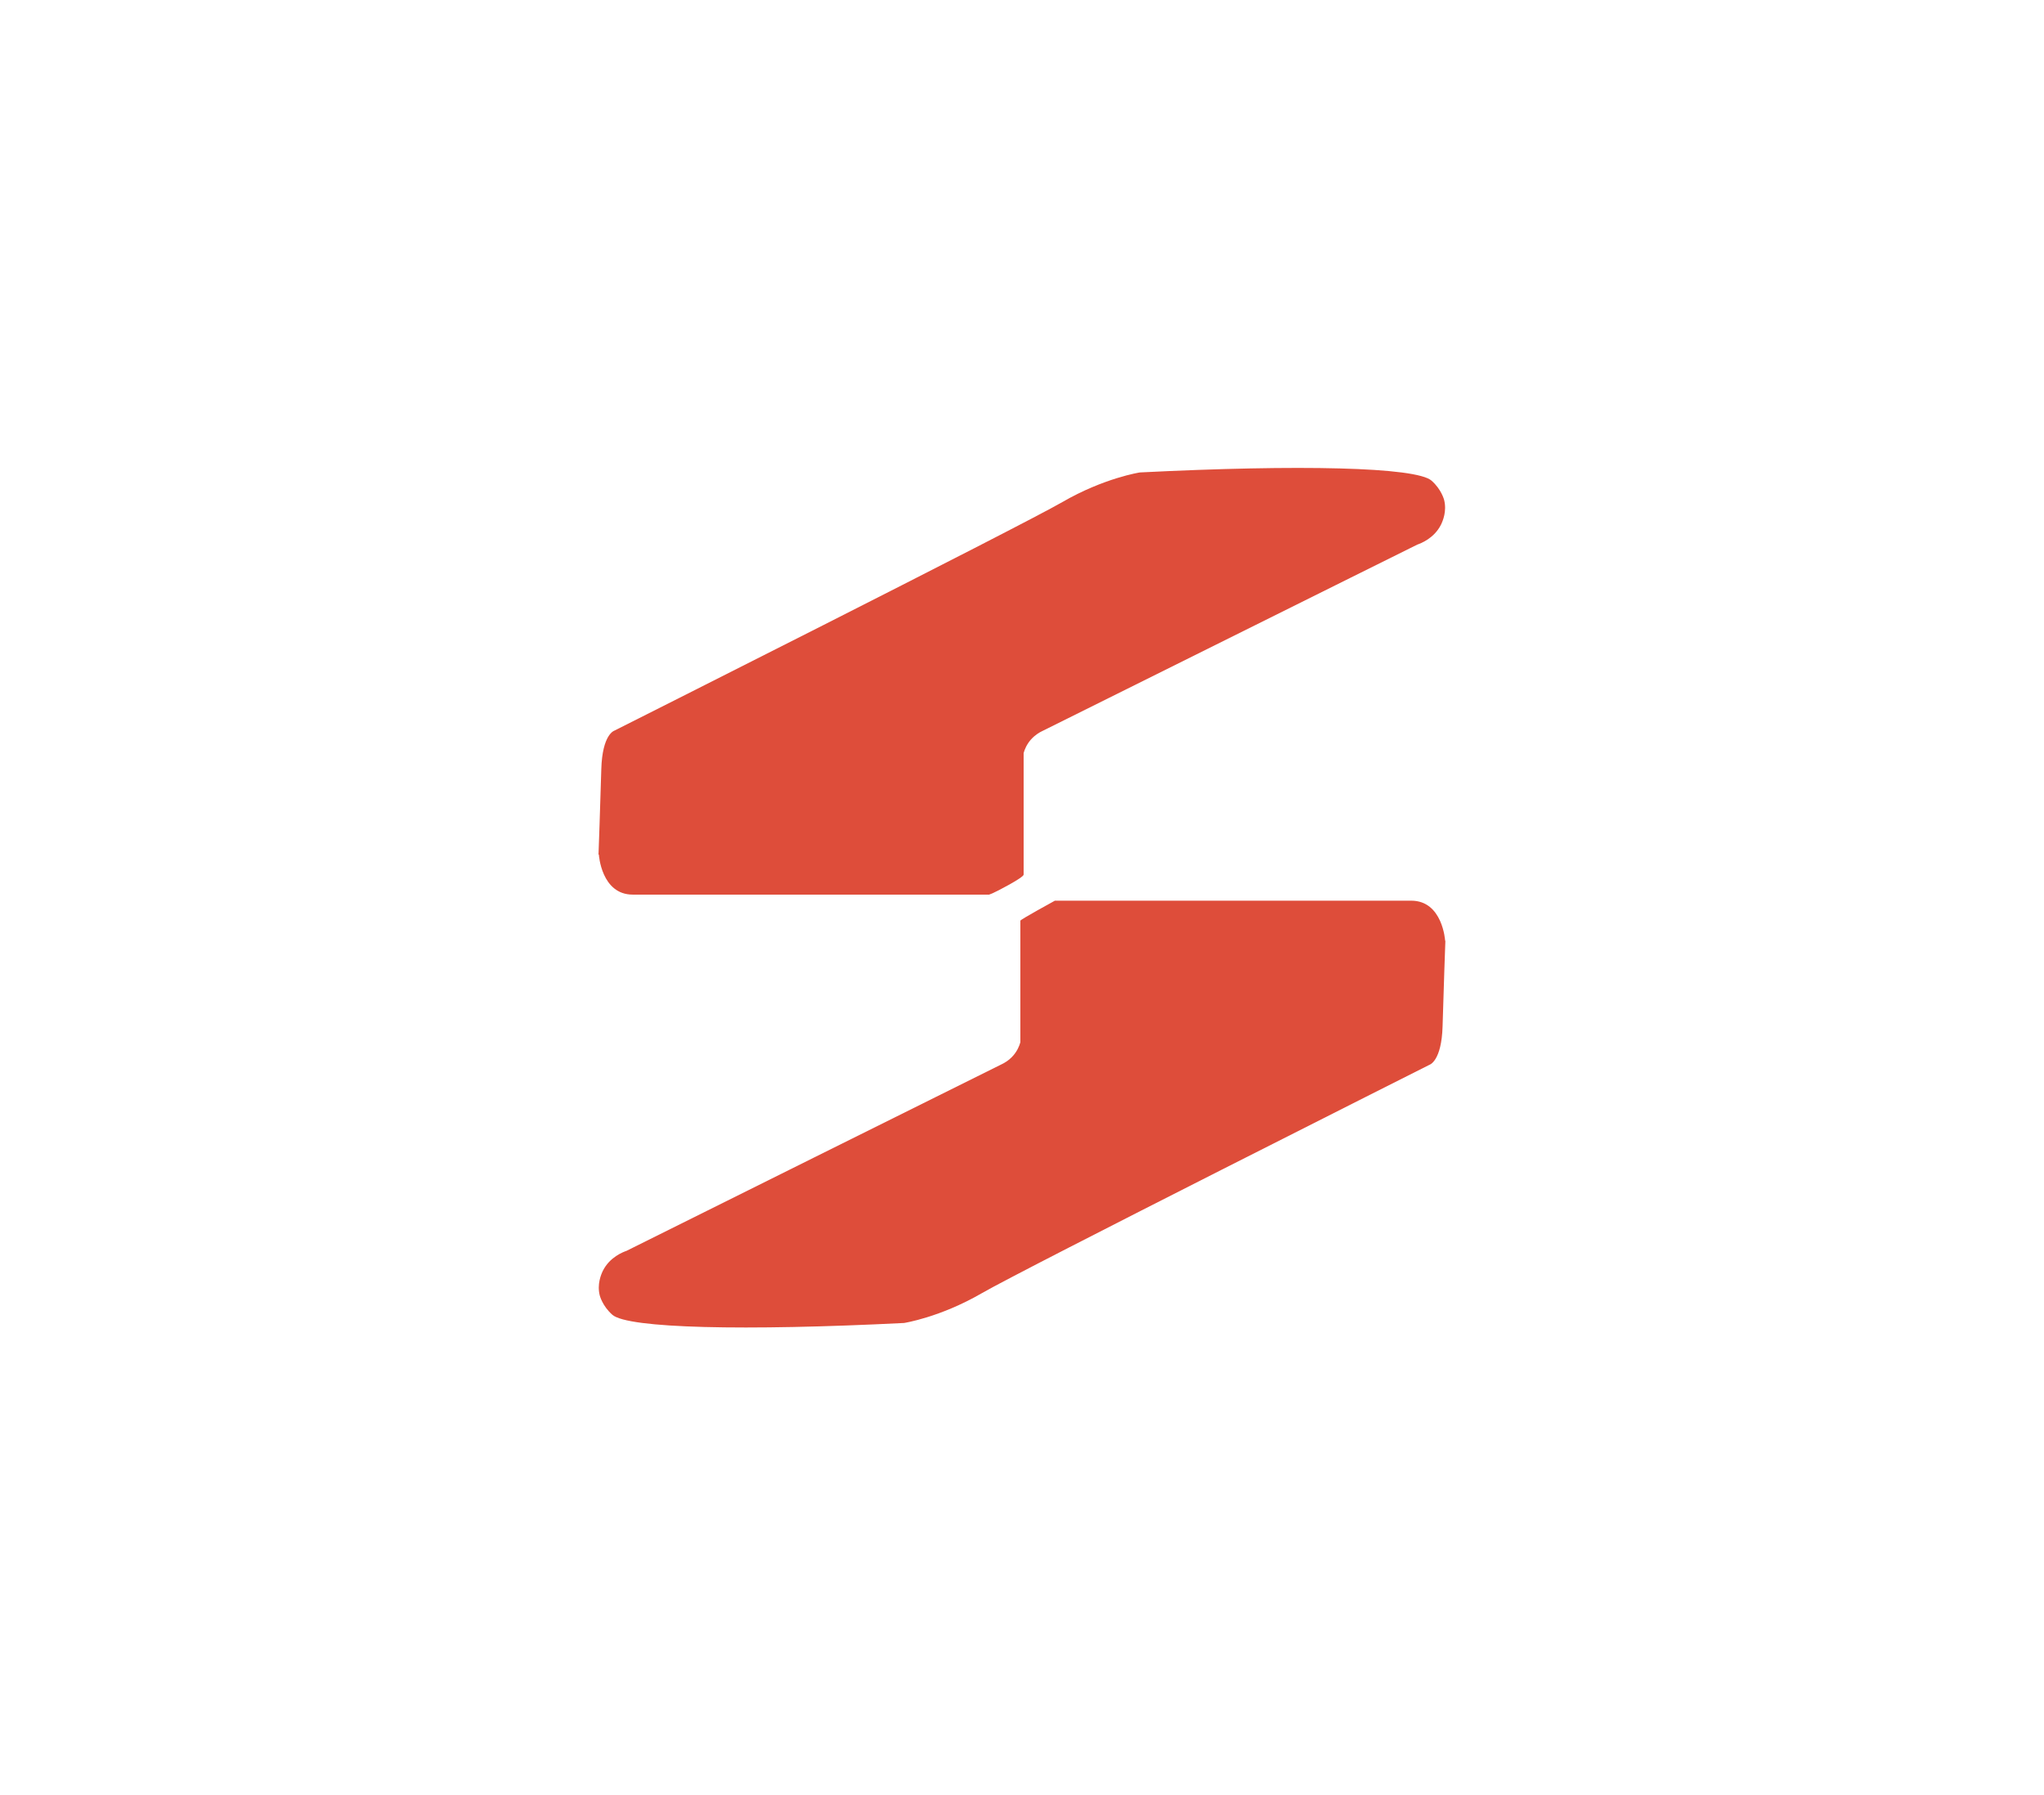 <?xml version="1.0" encoding="UTF-8"?>
<svg id="Camada_2" data-name="Camada 2" xmlns="http://www.w3.org/2000/svg" viewBox="0 0 168.81 148.24">
  <defs>
    <style>
      .cls-1 {
        fill: #de4d3a;
      }
    </style>
  </defs>
  <path class="cls-1" d="M49.46,70.57s.2,3.3,2.8,3.3h29.43s.11-.04.28-.11c.32-.13,2.57-1.3,2.57-1.54v-10.04c.09-.32.26-.72.59-1.1.37-.42.77-.63.92-.7,8.5-4.22,17-8.45,25.5-12.68,1.83-.91,3.67-1.82,5.5-2.73.28-.1,1.39-.51,1.96-1.65.15-.31.49-1.11.26-2.03,0,0-.21-.87-1.04-1.6-1.27-1.13-10.96-1.34-24.09-.68,0,0-2.95.45-6.41,2.45-3.45,2-36.99,18.87-36.99,18.87,0,0-1,.29-1.08,3.19-.08,2.9-.23,7.04-.23,7.04Z"/>
  <path class="cls-1" d="M119.35,77.67s-.2-3.3-2.8-3.3h-29.43s-2.85,1.56-2.85,1.65v10.04c-.09.32-.26.72-.59,1.1-.37.42-.77.63-.92.7-10.34,5.13-20.67,10.28-31.01,15.42-.28.1-1.39.51-1.96,1.65-.15.31-.49,1.11-.26,2.03,0,0,.21.87,1.04,1.6,1.27,1.13,10.96,1.34,24.09.68,0,0,2.95-.45,6.41-2.45,3.45-2,36.99-18.87,36.99-18.87,0,0,1-.29,1.08-3.19.08-2.9.23-7.04.23-7.04Z"/>
</svg>